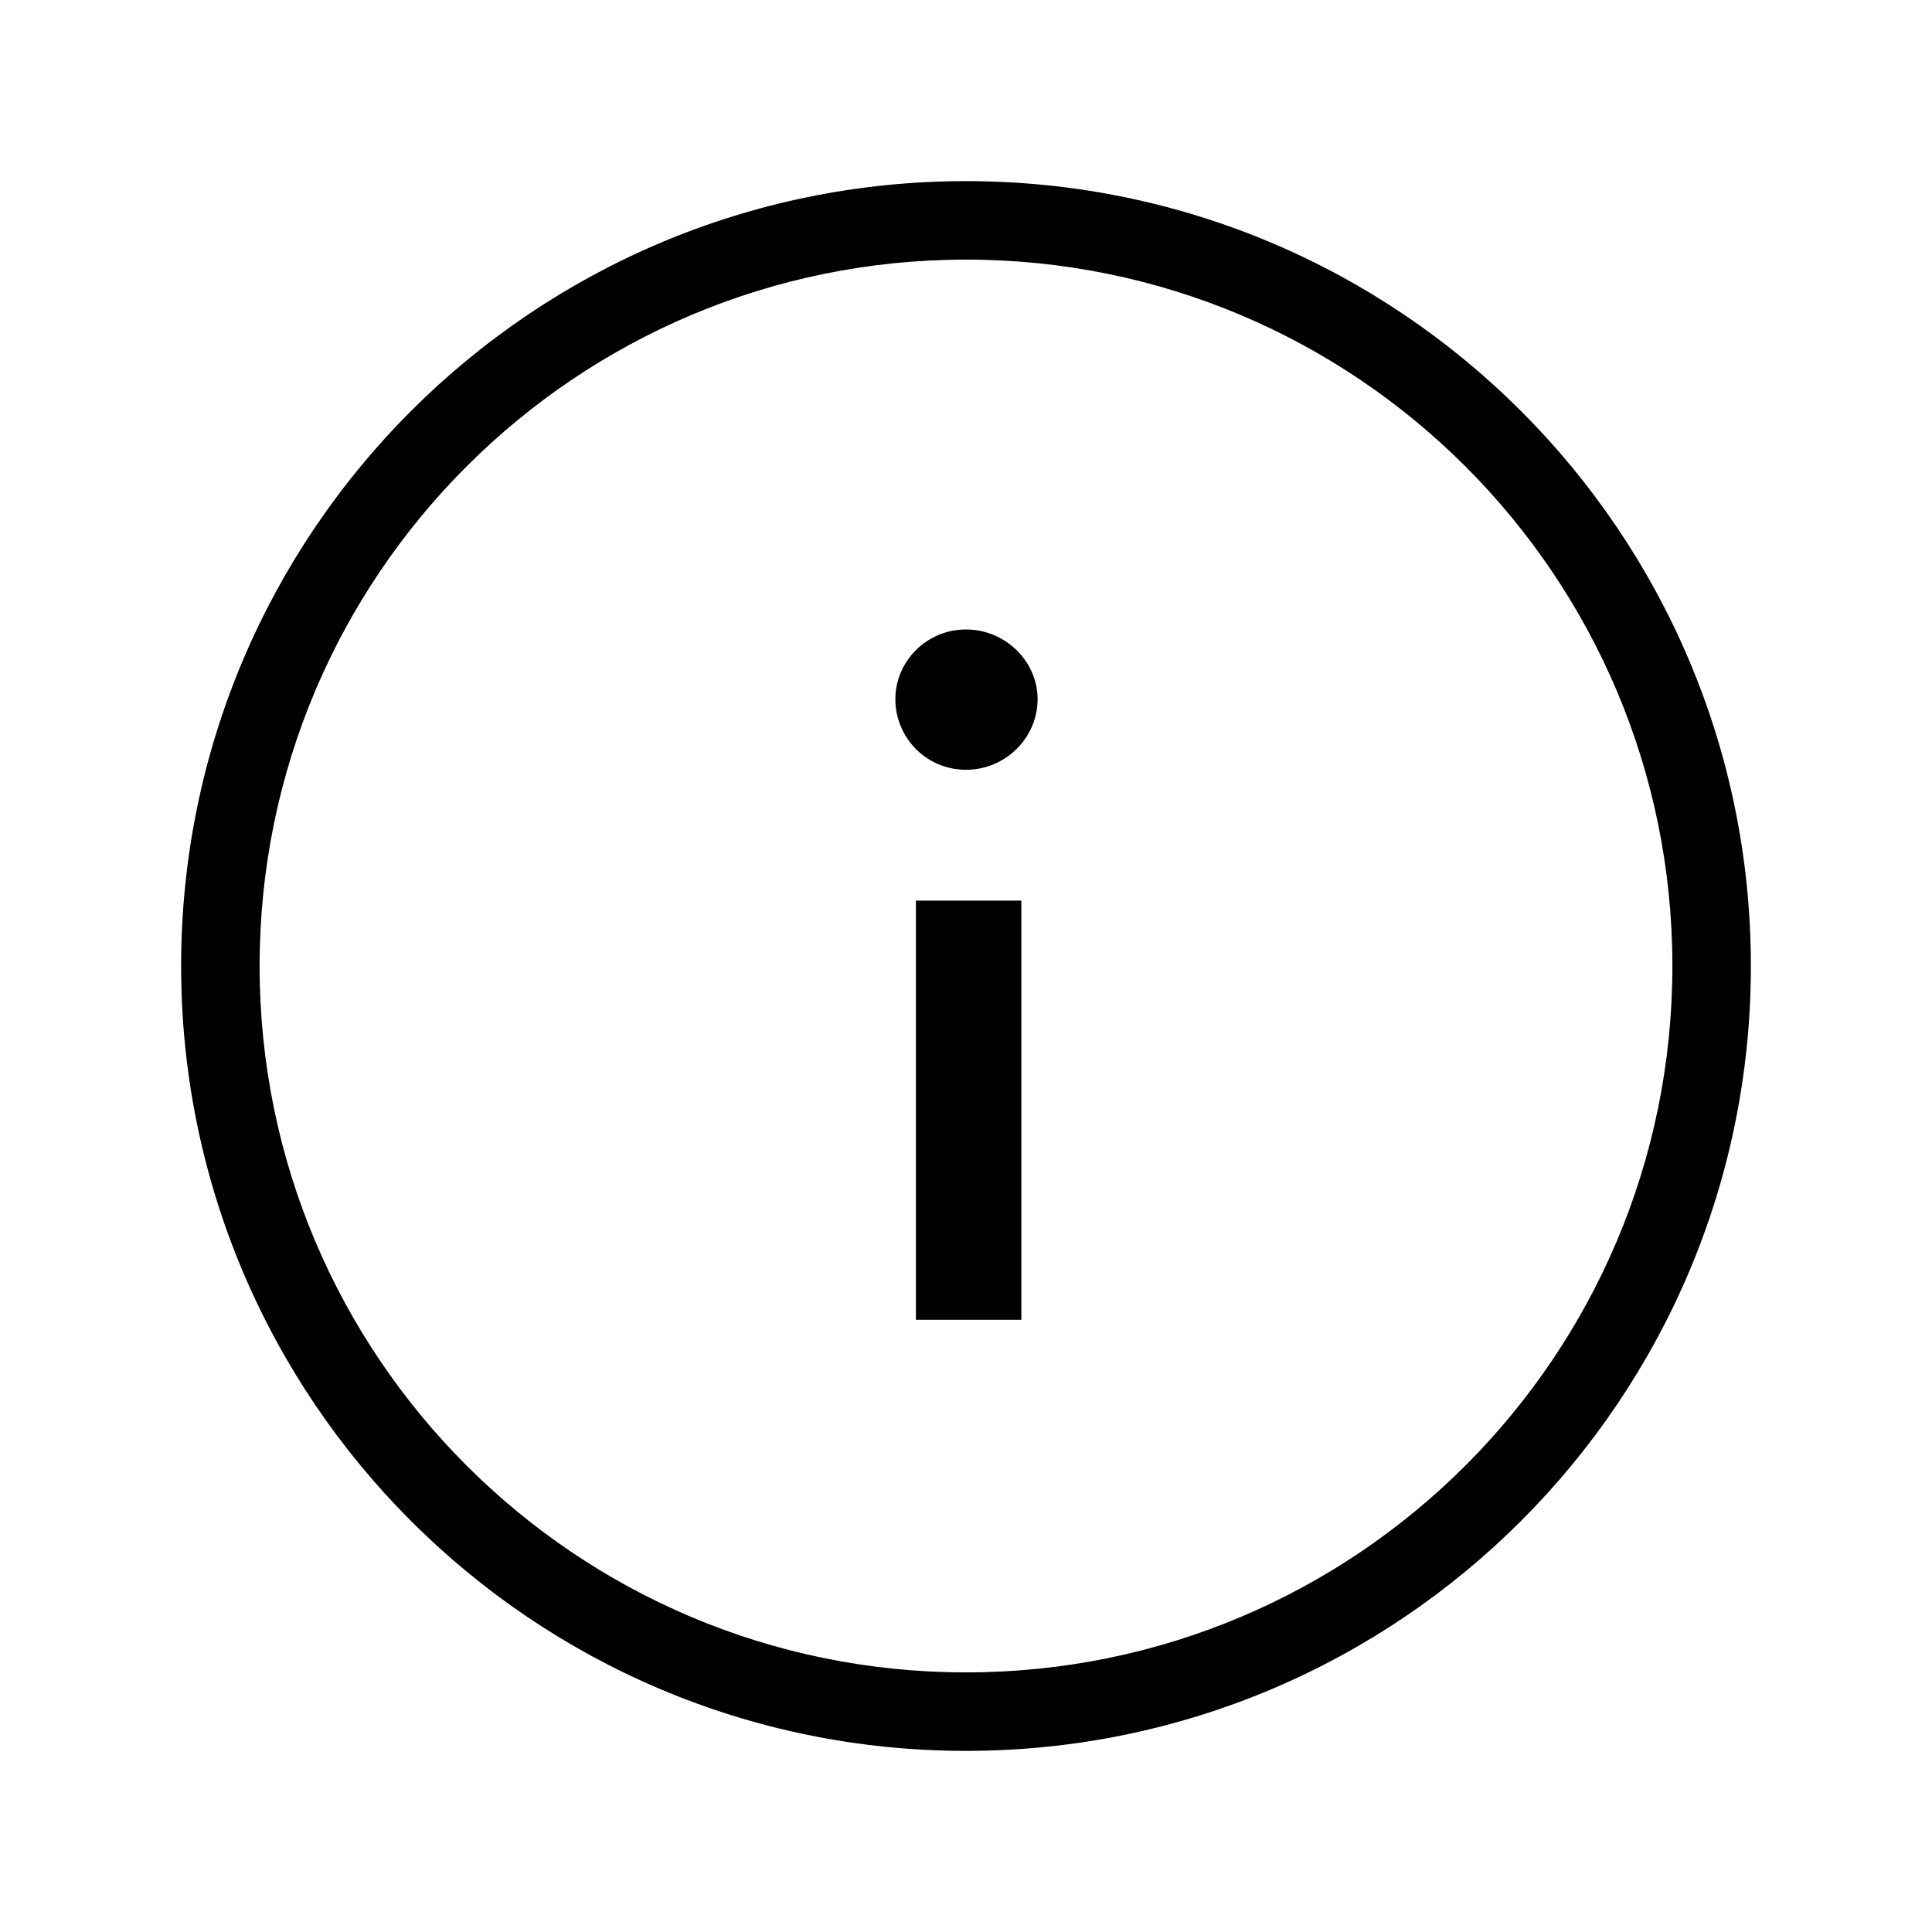 <svg width="100%" height="100%" viewBox="0 0 32 32" xmlns="http://www.w3.org/2000/svg">
<path d="M29 16C29 8.82 23.18 3 16 3C8.82 3 3 8.82 3 16C3 23.18 8.82 29 16 29C23.18 29 29 23.18 29 16ZM4.3 16C4.3 9.538 9.538 4.3 16 4.3C22.462 4.3 27.7 9.538 27.7 16C27.7 22.462 22.462 27.7 16 27.7C9.538 27.7 4.3 22.462 4.3 16ZM16.917 14.917V21.86H15.17V14.917H16.917ZM17.186 11.58C17.186 10.956 16.655 10.426 16 10.426C15.345 10.426 14.83 10.956 14.83 11.58C14.83 12.22 15.345 12.75 16 12.75C16.655 12.75 17.186 12.22 17.186 11.58Z"/>
</svg>
